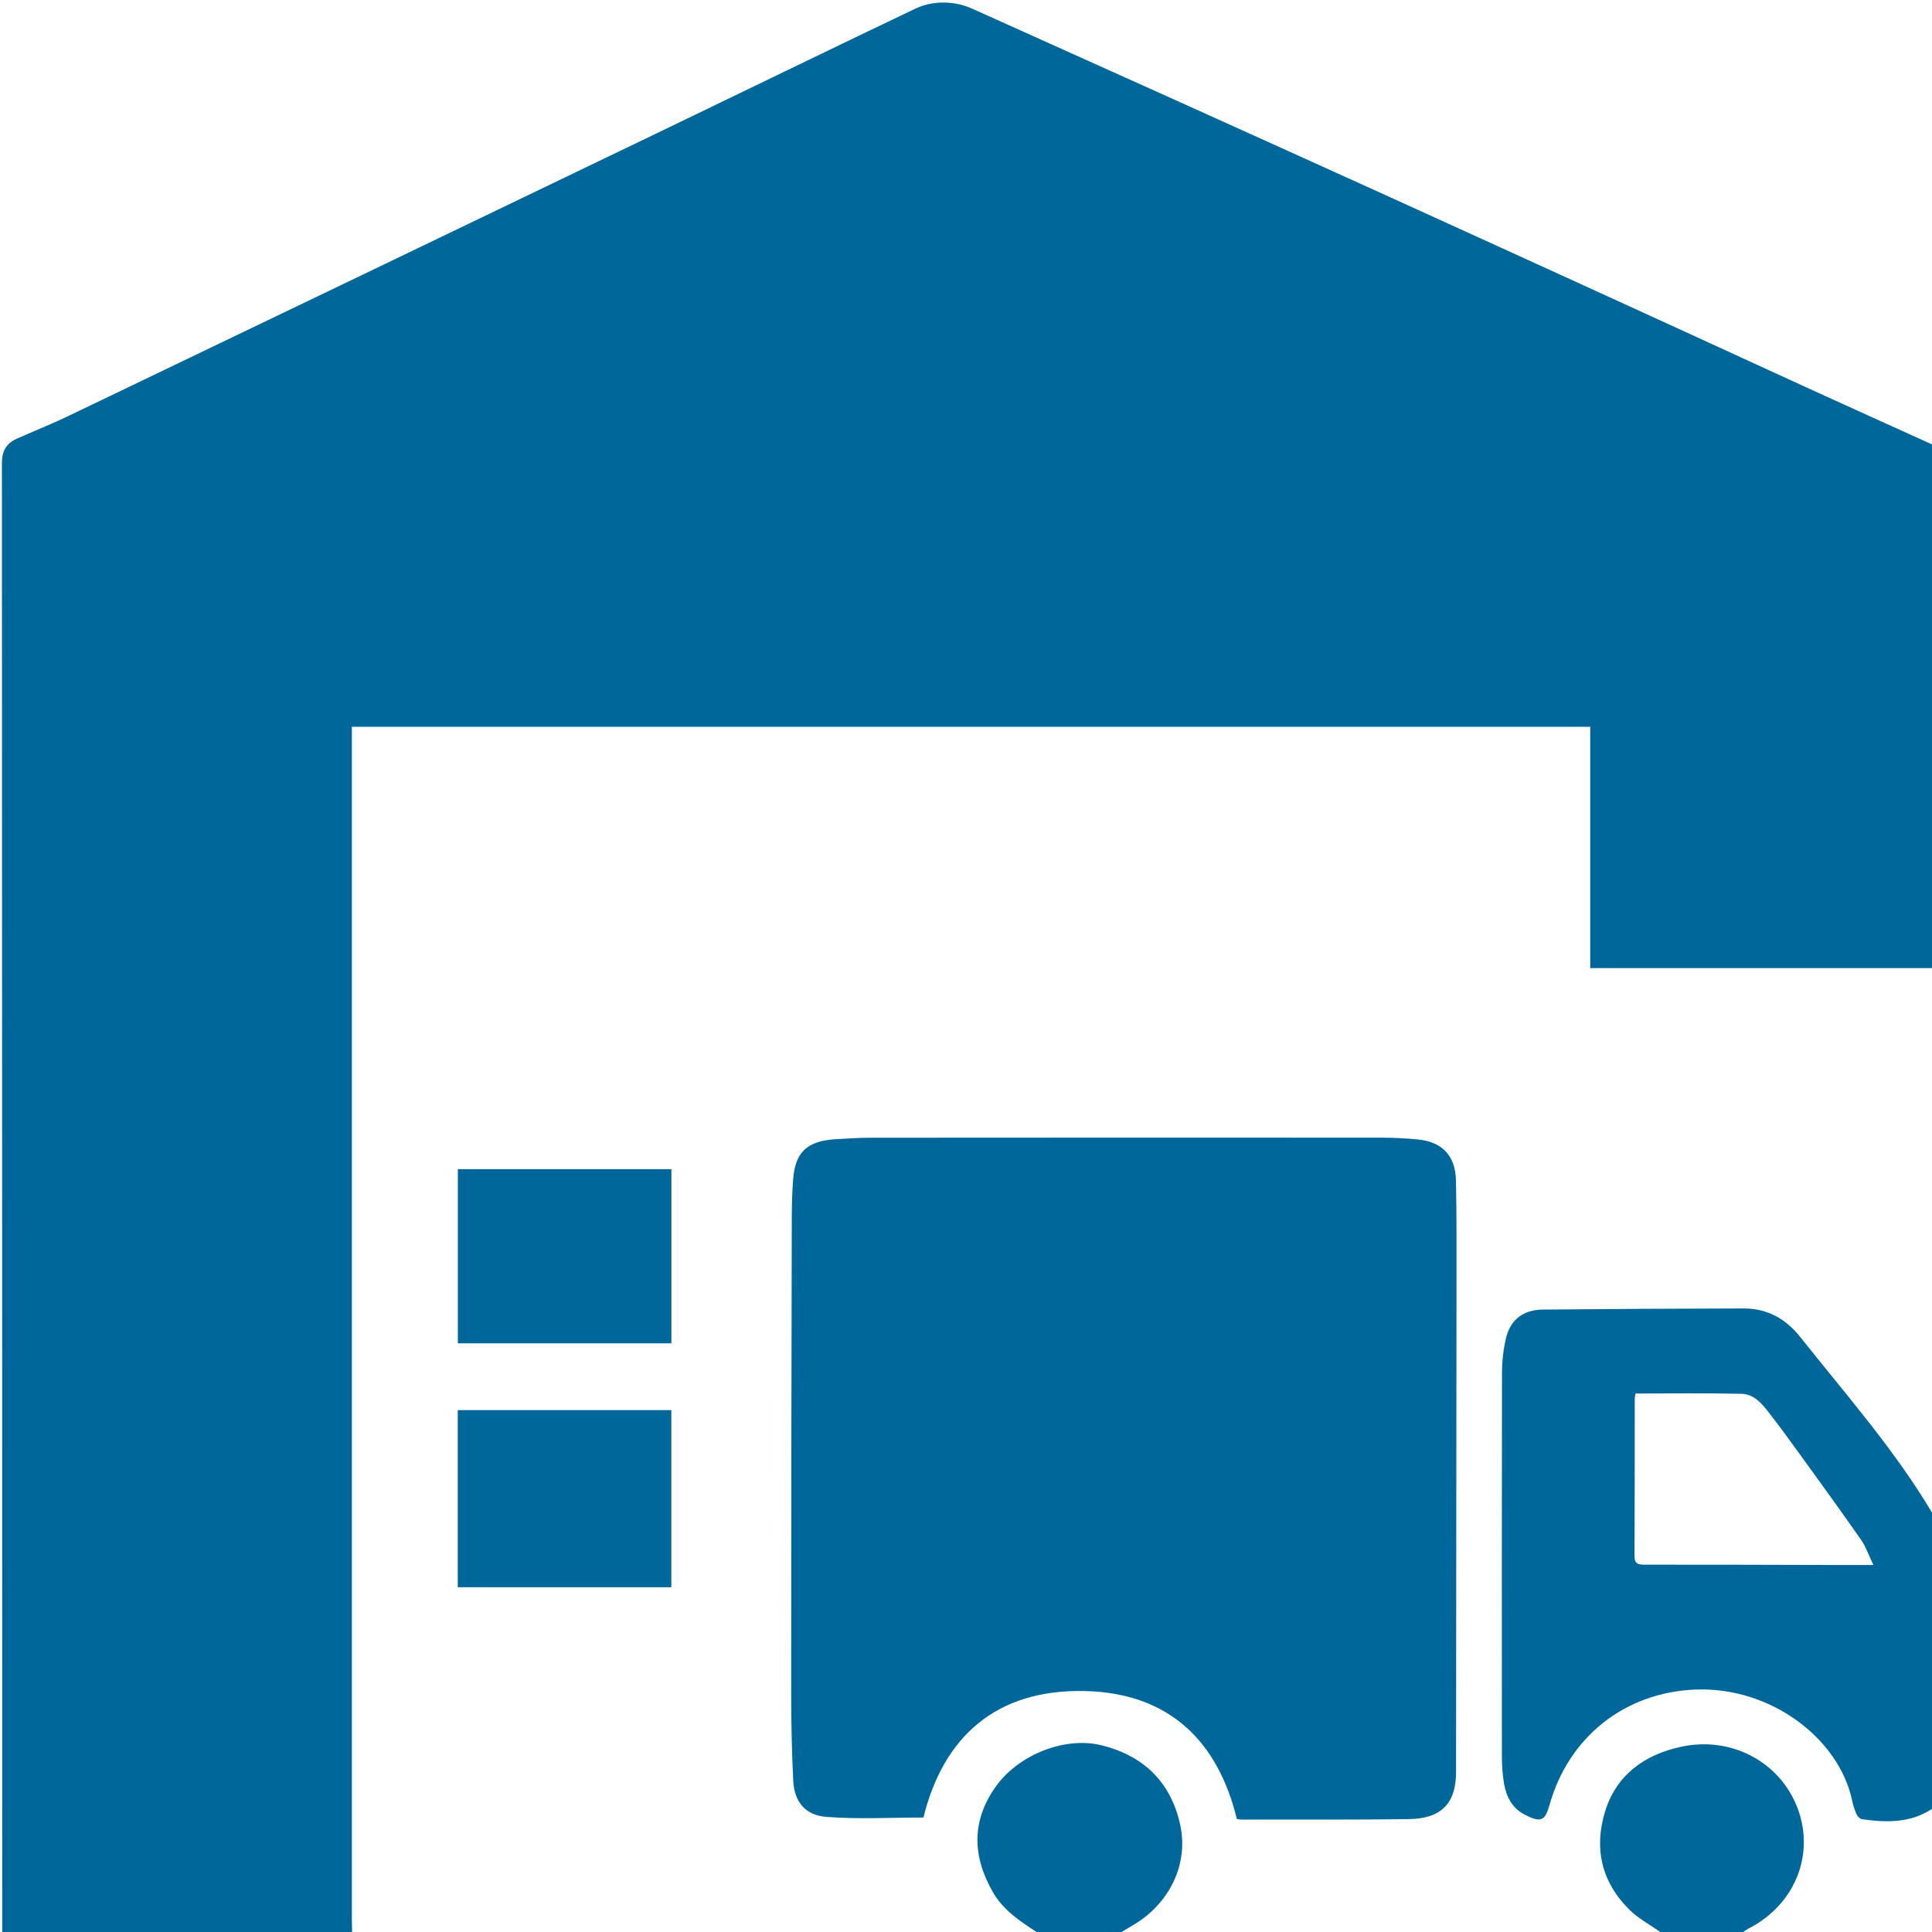 <svg width="60" height="60" viewBox="0 0 60 60" fill="none" xmlns="http://www.w3.org/2000/svg">
<g clip-path="url(#clip0)">
<path d="M10.935 60.002H0.069C0.069 44.799 0.065 29.596 0.059 14.393C0.059 13.995 0.198 13.763 0.55 13.611C1.089 13.373 1.638 13.155 2.169 12.897C8.223 9.993 14.274 7.085 20.323 4.174C23.033 2.87 25.735 1.553 28.449 0.258C28.719 0.136 29.015 0.075 29.314 0.079C29.611 0.081 29.905 0.144 30.176 0.262C34.457 2.183 38.734 4.112 43.005 6.049C47.398 8.045 51.786 10.05 56.17 12.064C57.445 12.646 58.723 13.222 60.001 13.802V30.065H49.386V22.571H10.928V23.037C10.928 35.229 10.928 47.42 10.928 59.612C10.929 59.741 10.932 59.871 10.935 60.002Z" fill="#00679A"/>
<path d="M60 56.177C59.329 56.618 58.586 56.606 57.83 56.497C57.763 56.487 57.684 56.406 57.654 56.339C57.593 56.2 57.547 56.055 57.517 55.906C57.103 53.98 54.979 52.376 52.646 52.471C50.456 52.561 48.714 53.943 48.121 56.058C47.981 56.554 47.849 56.609 47.361 56.361C46.959 56.156 46.78 55.8 46.71 55.392C46.665 55.126 46.643 54.856 46.643 54.587C46.639 50.613 46.64 46.639 46.646 42.664C46.644 42.288 46.687 41.912 46.773 41.545C46.911 40.978 47.315 40.676 47.911 40.67C49.991 40.65 52.072 40.639 54.153 40.635C54.891 40.635 55.464 40.962 55.906 41.519C57.321 43.303 58.836 45.018 60 46.976V56.177ZM50.794 43.277C50.782 43.332 50.773 43.387 50.768 43.443C50.768 45.073 50.768 46.701 50.761 48.33C50.761 48.563 50.873 48.592 51.07 48.592C53.059 48.592 55.047 48.595 57.036 48.602H58.18C58.026 48.282 57.945 48.032 57.8 47.824C57.175 46.929 56.533 46.045 55.893 45.16C55.58 44.726 55.264 44.293 54.934 43.87C54.718 43.592 54.473 43.294 54.085 43.286C52.996 43.262 51.908 43.277 50.792 43.277H50.794Z" fill="#00679A"/>
<path d="M32.194 60.002C31.676 59.664 31.162 59.325 30.845 58.779C30.193 57.654 30.161 56.541 30.939 55.464C31.643 54.489 33.073 53.927 34.189 54.197C35.533 54.522 36.363 55.364 36.65 56.66C36.922 57.882 36.325 59.117 35.194 59.784C35.071 59.856 34.949 59.929 34.826 60.002H32.194Z" fill="#00679A"/>
<path d="M51.564 60.002C51.242 59.774 50.881 59.583 50.606 59.311C49.732 58.447 49.498 57.4 49.846 56.261C50.192 55.131 51.059 54.491 52.219 54.245C53.783 53.911 55.287 54.729 55.826 56.157C56.37 57.596 55.741 59.149 54.32 59.883C54.253 59.918 54.192 59.963 54.129 60.004L51.564 60.002Z" fill="#00679A"/>
<path d="M38.411 56.49C37.826 54.079 36.311 52.574 33.686 52.517C30.925 52.455 29.294 53.949 28.678 56.445C27.655 56.445 26.653 56.502 25.663 56.425C24.997 56.373 24.666 55.945 24.635 55.297C24.59 54.403 24.571 53.506 24.571 52.611C24.571 47.72 24.577 42.83 24.589 37.939C24.589 37.496 24.597 37.053 24.633 36.612C24.699 35.781 25.068 35.438 25.929 35.381C26.299 35.357 26.67 35.333 27.04 35.333C32.337 35.329 37.634 35.328 42.93 35.331C43.301 35.332 43.672 35.351 44.041 35.388C44.793 35.461 45.202 35.896 45.217 36.672C45.237 37.697 45.234 38.721 45.233 39.746C45.23 44.842 45.225 49.937 45.219 55.033C45.219 56.007 44.76 56.481 43.748 56.495C42.017 56.518 40.285 56.506 38.553 56.508C38.505 56.505 38.458 56.499 38.411 56.49V56.49Z" fill="#00679A"/>
<path d="M20.849 43.792V49.293H14.216V43.792H20.849Z" fill="#00679A"/>
<path d="M20.851 41.718H14.219V36.309H20.851V41.718Z" fill="#00679A"/>
</g>
<defs>
<clipPath id="clip0">
<rect width="60" height="60" fill="white"/>
</clipPath>
</defs>
</svg>
